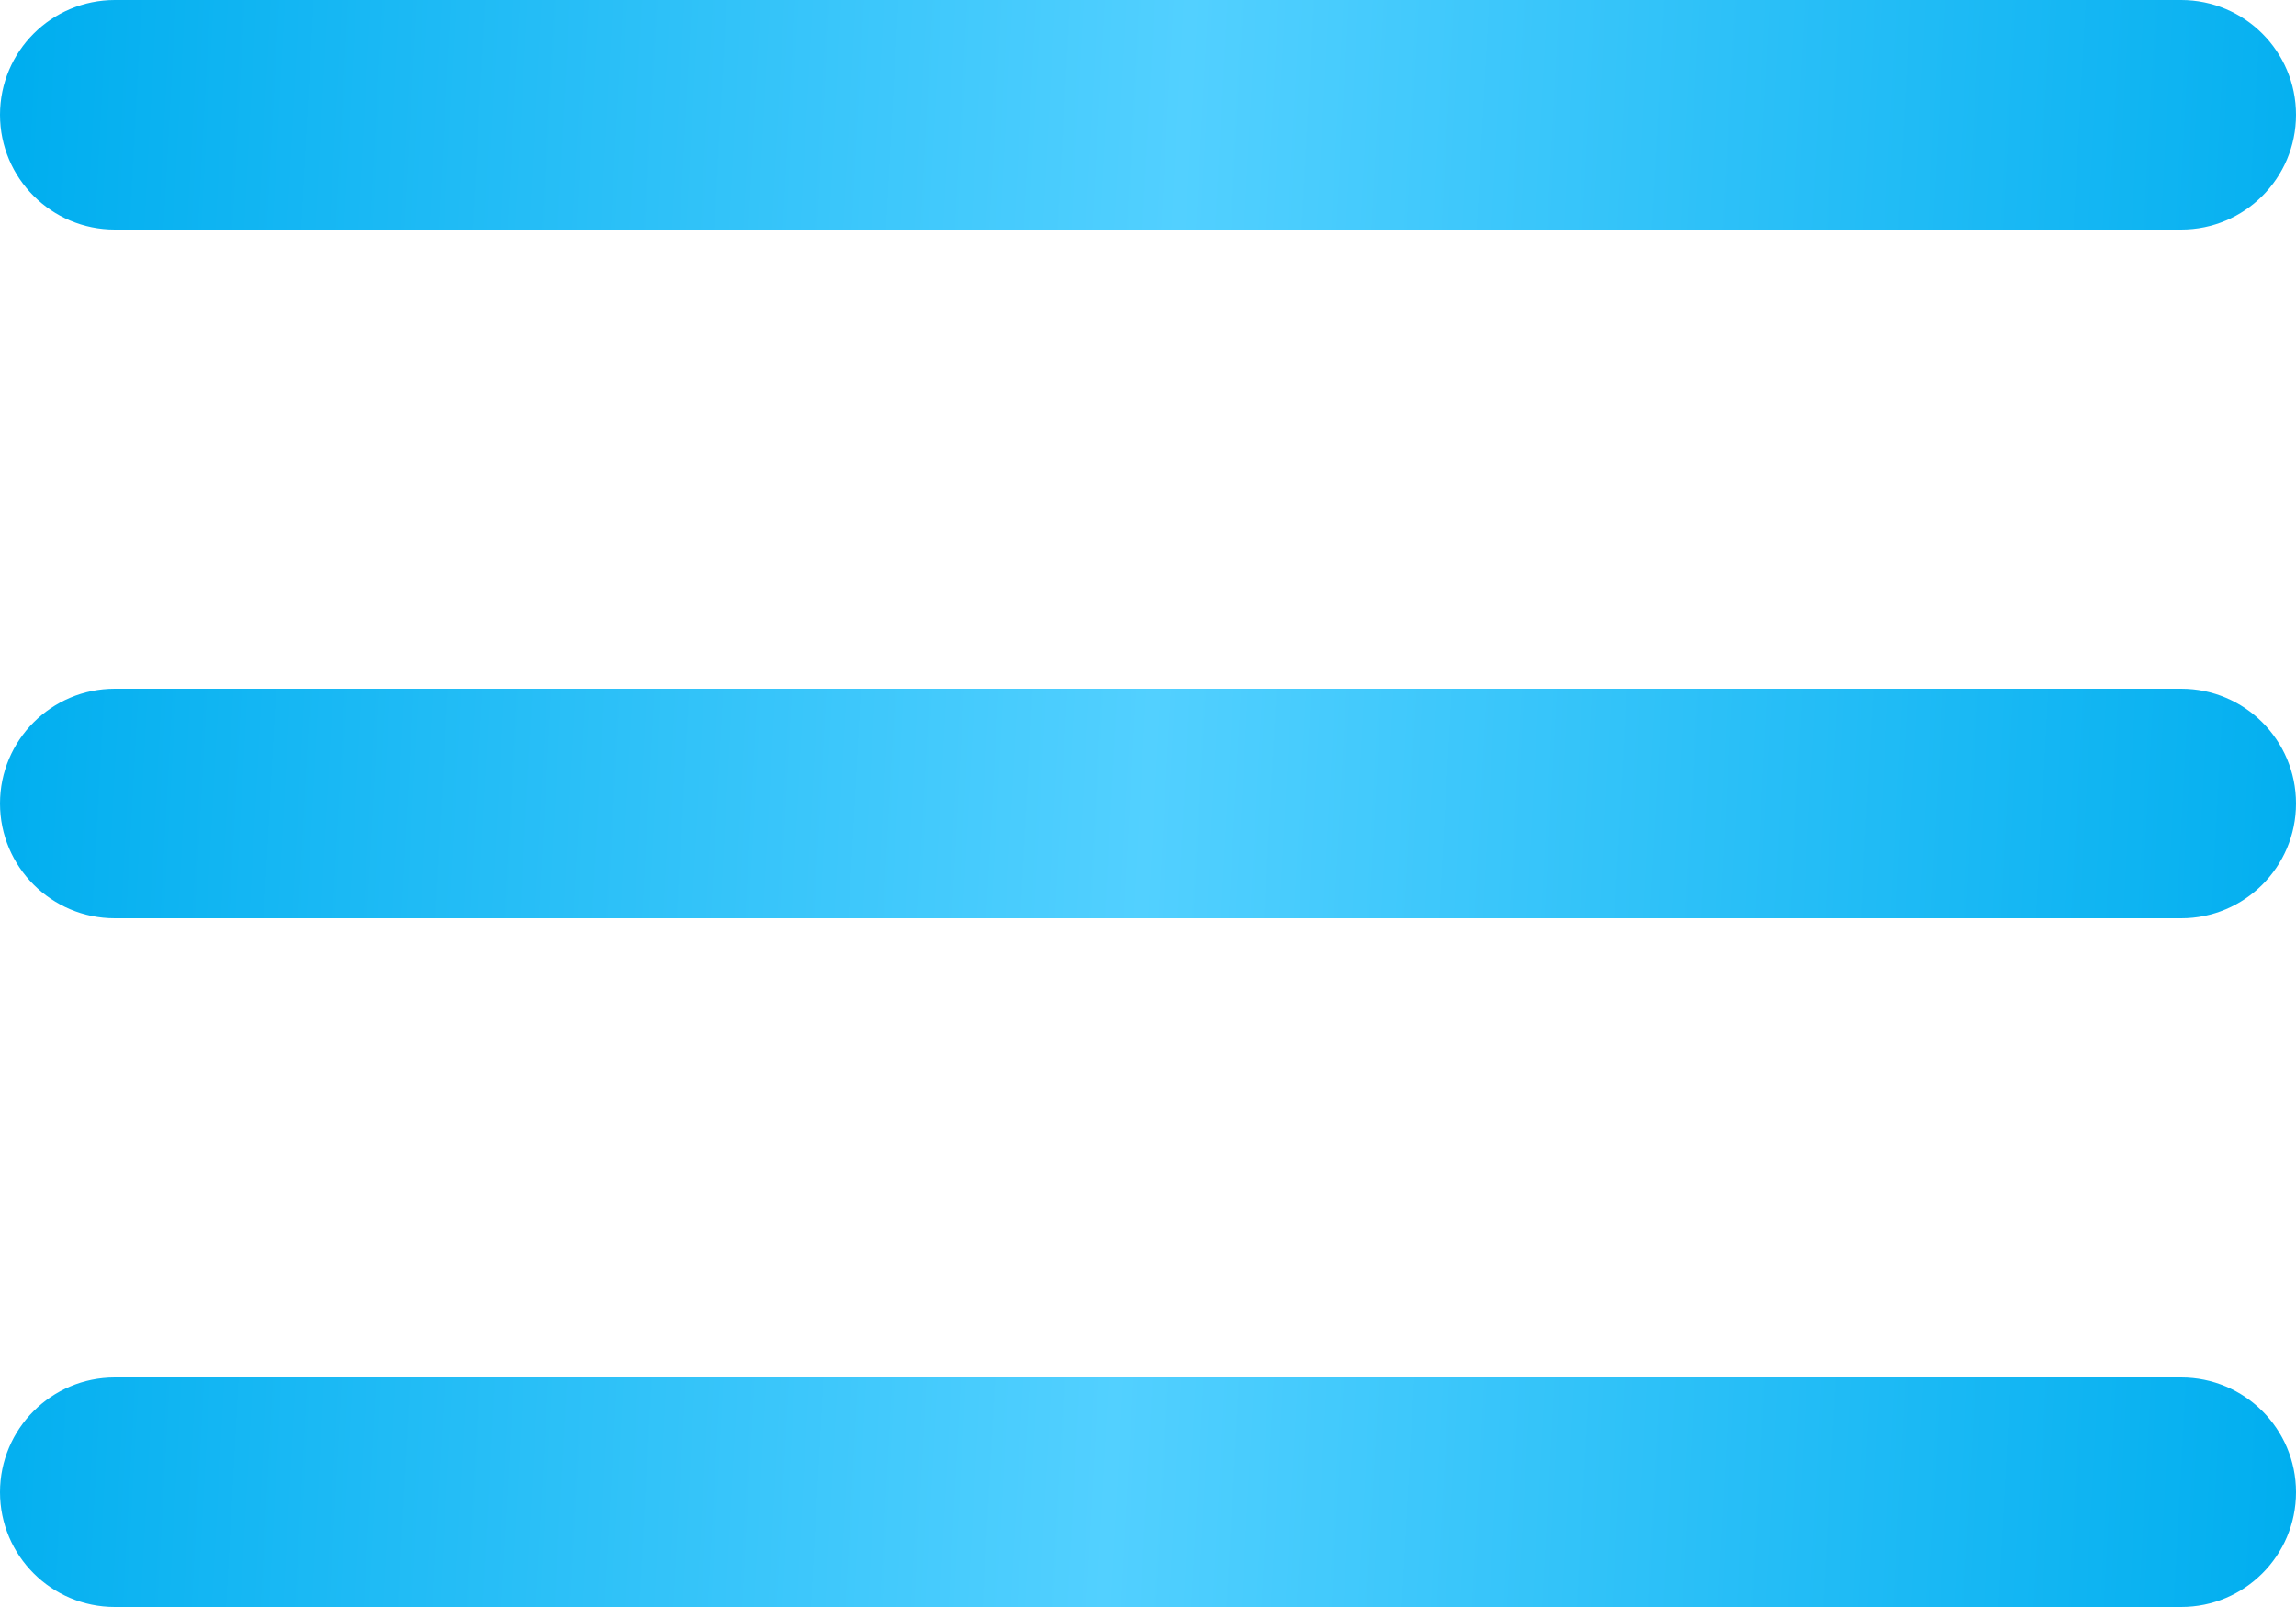 <?xml version="1.0" encoding="UTF-8"?> <svg xmlns="http://www.w3.org/2000/svg" width="30" height="21" viewBox="0 0 30 21" fill="none"><path d="M0 1.5C0 0.672 0.672 0 1.5 0H28.5C29.328 0 30 0.672 30 1.5C30 2.328 29.328 3 28.5 3H1.5C0.672 3 0 2.328 0 1.5Z" fill="url(#paint0_linear_170_7)"></path><path d="M0 10.5C0 9.672 0.672 9 1.5 9H28.5C29.328 9 30 9.672 30 10.5C30 11.328 29.328 12 28.5 12H1.5C0.672 12 0 11.328 0 10.5Z" fill="url(#paint1_linear_170_7)"></path><path d="M0 19.5C0 18.672 0.672 18 1.5 18H28.5C29.328 18 30 18.672 30 19.5C30 20.328 29.328 21 28.5 21H1.5C0.672 21 0 20.328 0 19.5Z" fill="url(#paint2_linear_170_7)"></path><defs><linearGradient id="paint0_linear_170_7" x1="0.23" y1="1.01" x2="30.996" y2="2.683" gradientUnits="userSpaceOnUse"><stop stop-color="#00AEEF"></stop><stop offset="0.495" stop-color="#52D0FF"></stop><stop offset="1" stop-color="#00AEEF"></stop></linearGradient><linearGradient id="paint1_linear_170_7" x1="0.23" y1="1.01" x2="30.996" y2="2.683" gradientUnits="userSpaceOnUse"><stop stop-color="#00AEEF"></stop><stop offset="0.495" stop-color="#52D0FF"></stop><stop offset="1" stop-color="#00AEEF"></stop></linearGradient><linearGradient id="paint2_linear_170_7" x1="0.23" y1="1.01" x2="30.996" y2="2.683" gradientUnits="userSpaceOnUse"><stop stop-color="#00AEEF"></stop><stop offset="0.495" stop-color="#52D0FF"></stop><stop offset="1" stop-color="#00AEEF"></stop></linearGradient></defs></svg> 